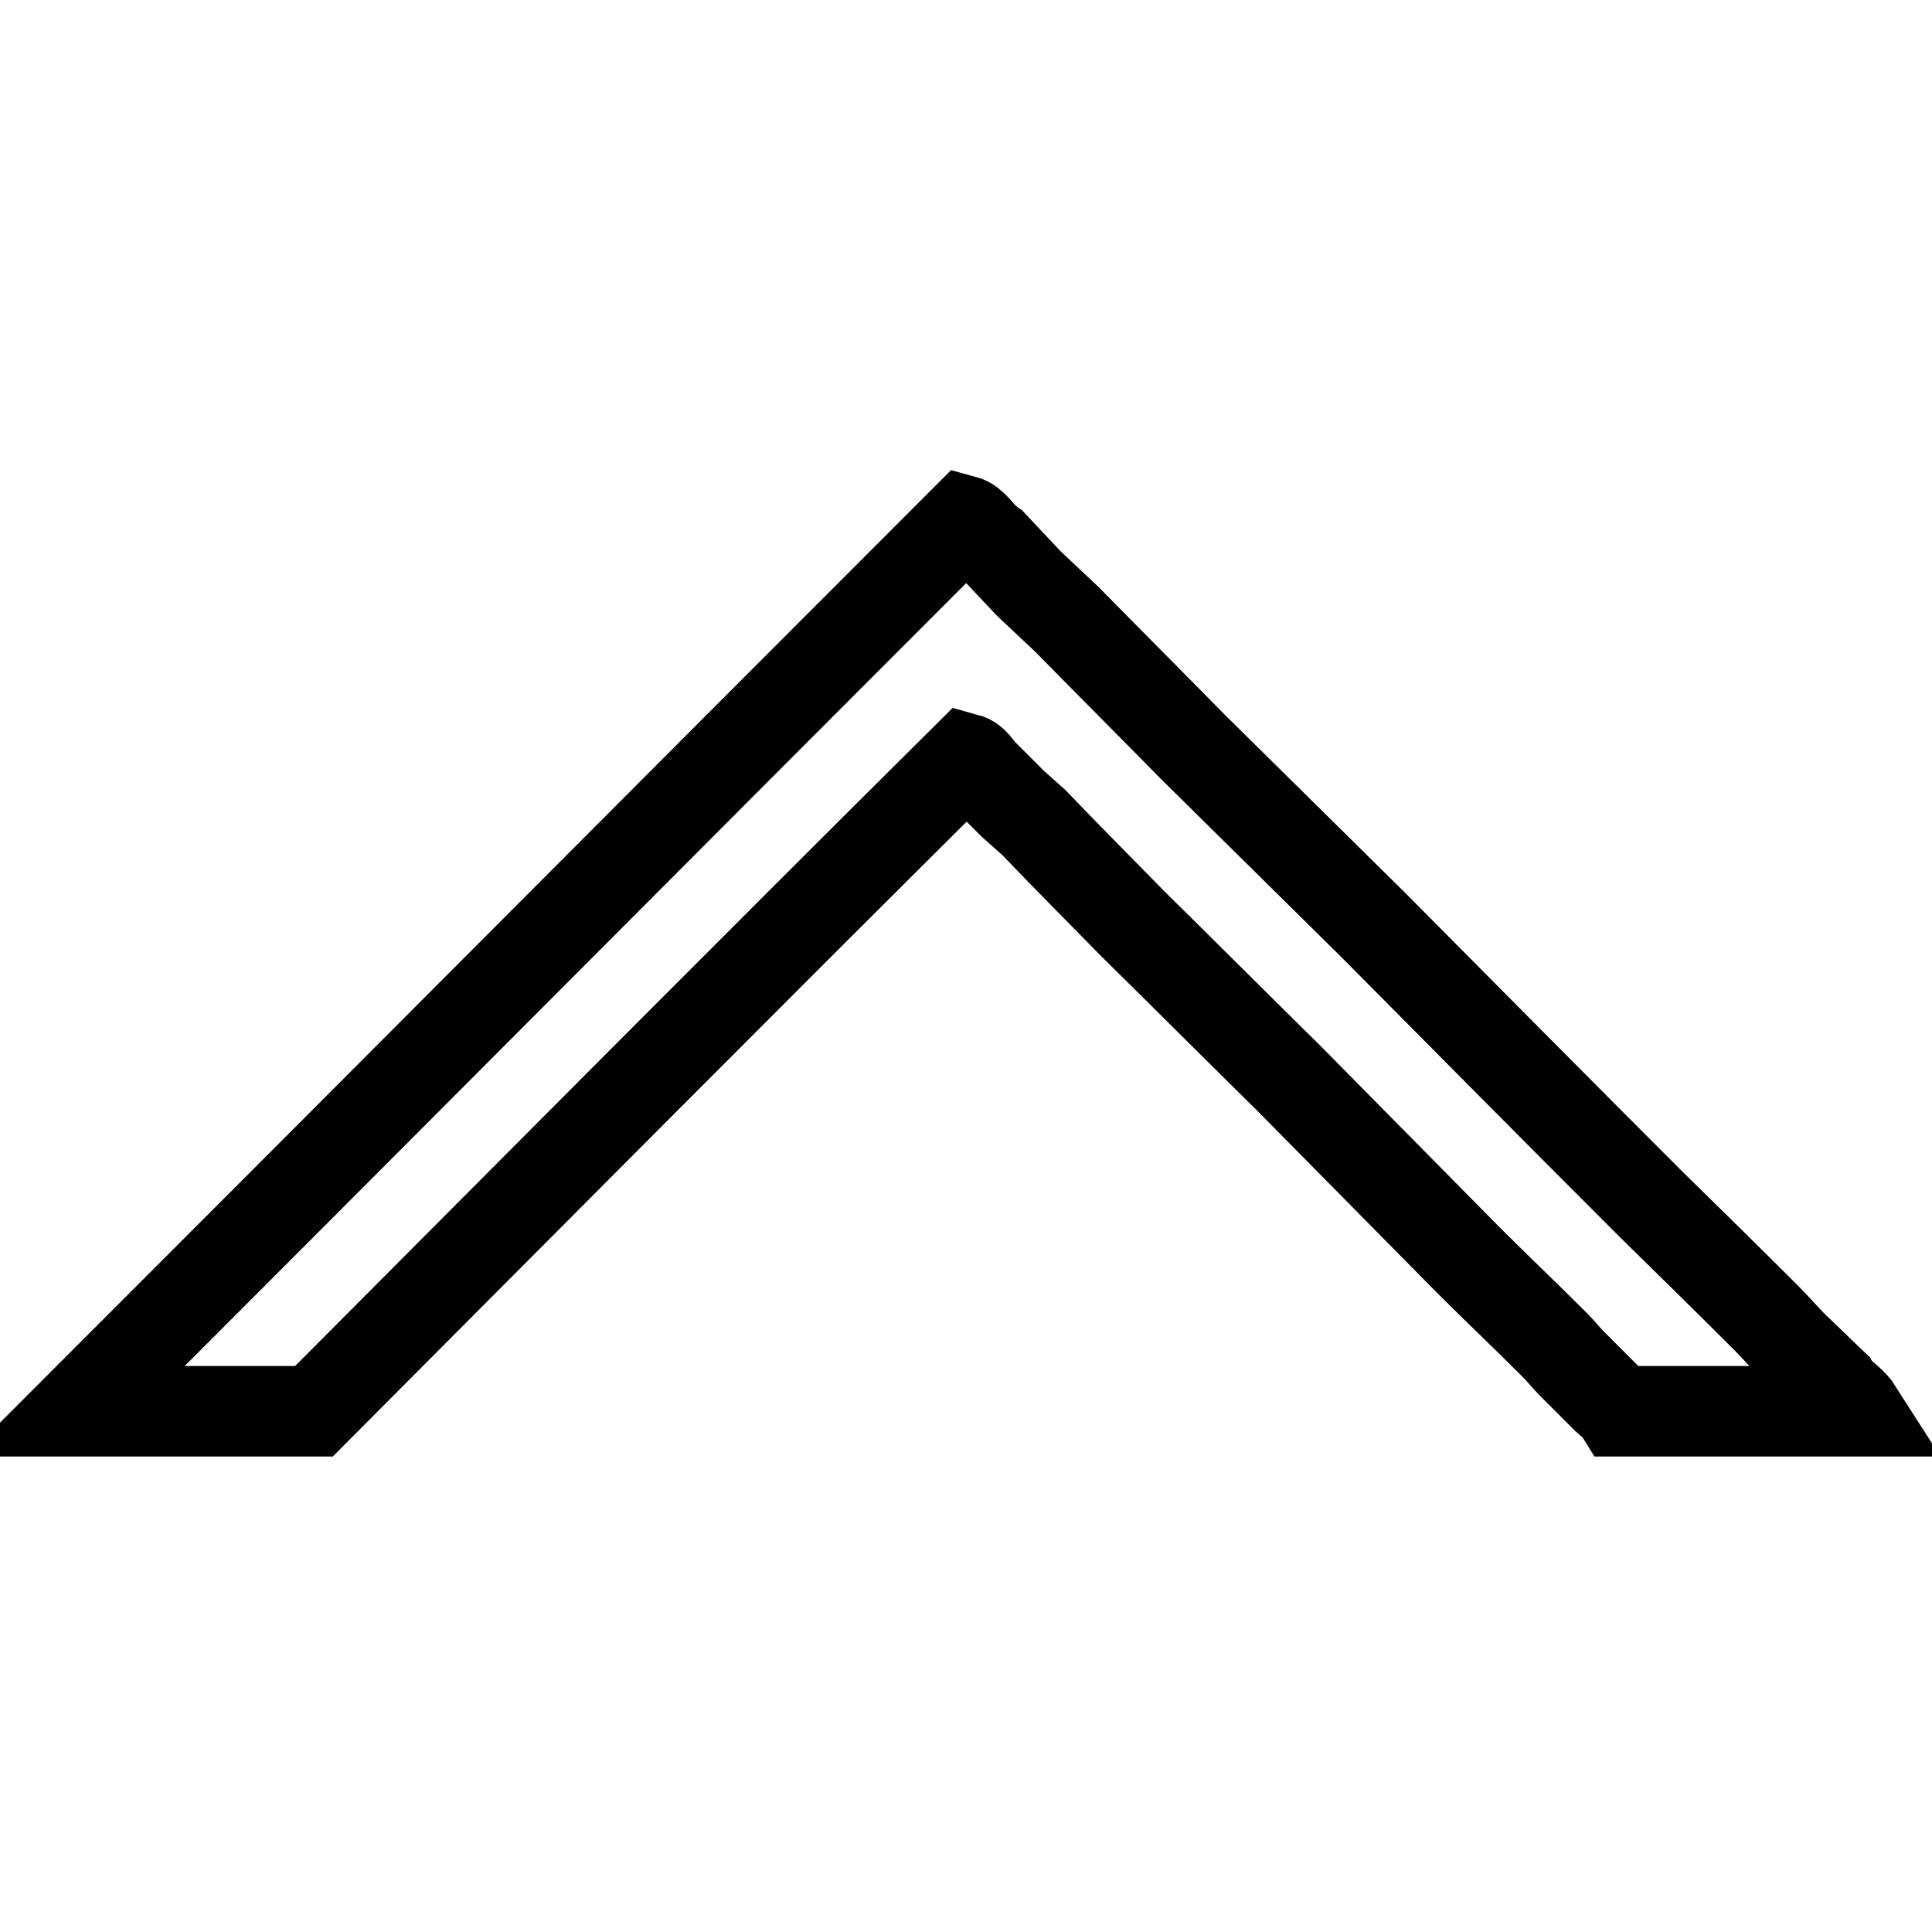 <?xml version="1.0" encoding="utf-8"?>
<!-- Svg Vector Icons : http://www.onlinewebfonts.com/icon -->
<!DOCTYPE svg PUBLIC "-//W3C//DTD SVG 1.1//EN" "http://www.w3.org/Graphics/SVG/1.1/DTD/svg11.dtd">
<svg version="1.1" xmlns="http://www.w3.org/2000/svg" xmlns:xlink="http://www.w3.org/1999/xlink" x="0px" y="0px" viewBox="0 0 256 256" enable-background="new 0 0 256 256" xml:space="preserve">
<g><g><path stroke-width="12" fill-opacity="0" stroke="#000000"  d="M127.8,69c1.1,0.3,2,1.8,2.8,2.5c0.3,0.2,0.6,0.5,0.9,0.7c1.6,1.7,3.2,3.4,4.8,5.1c1.7,1.6,3.4,3.2,5.1,4.8c5.5,5.6,11.1,11.2,16.6,16.8c8,7.9,16,15.8,24,23.7c12.2,12.3,24.4,24.6,36.7,36.9c5.2,5.1,10.3,10.1,15.4,15.2c1.2,1.2,2.3,2.5,3.5,3.7c1.8,1.7,3.5,3.4,5.3,5.1c0.1,0.2,0.3,0.5,0.5,0.7c0.9,0.9,2.1,1.7,2.8,2.8c-10.5,0-21,0-31.6,0c-0.5-0.8-1.2-1.2-1.9-1.9c-1.5-1.5-2.9-2.9-4.4-4.4c-0.8-0.8-1.5-1.7-2.3-2.5c-3.8-3.8-7.7-7.5-11.5-11.3c-7.9-8-15.8-16-23.7-24c-6.9-6.8-13.8-13.7-20.7-20.5c-4.4-4.5-8.8-8.9-13.1-13.4c-0.9-0.8-1.9-1.7-2.8-2.5c-1.4-1.4-2.8-2.8-4.1-4.1c-0.6-0.6-1-1.6-2.1-1.9C99,129.3,70.3,158.2,41.6,187c-10.5,0-21,0-31.6,0C49.3,147.7,88.5,108.3,127.8,69z"/></g></g>
</svg>